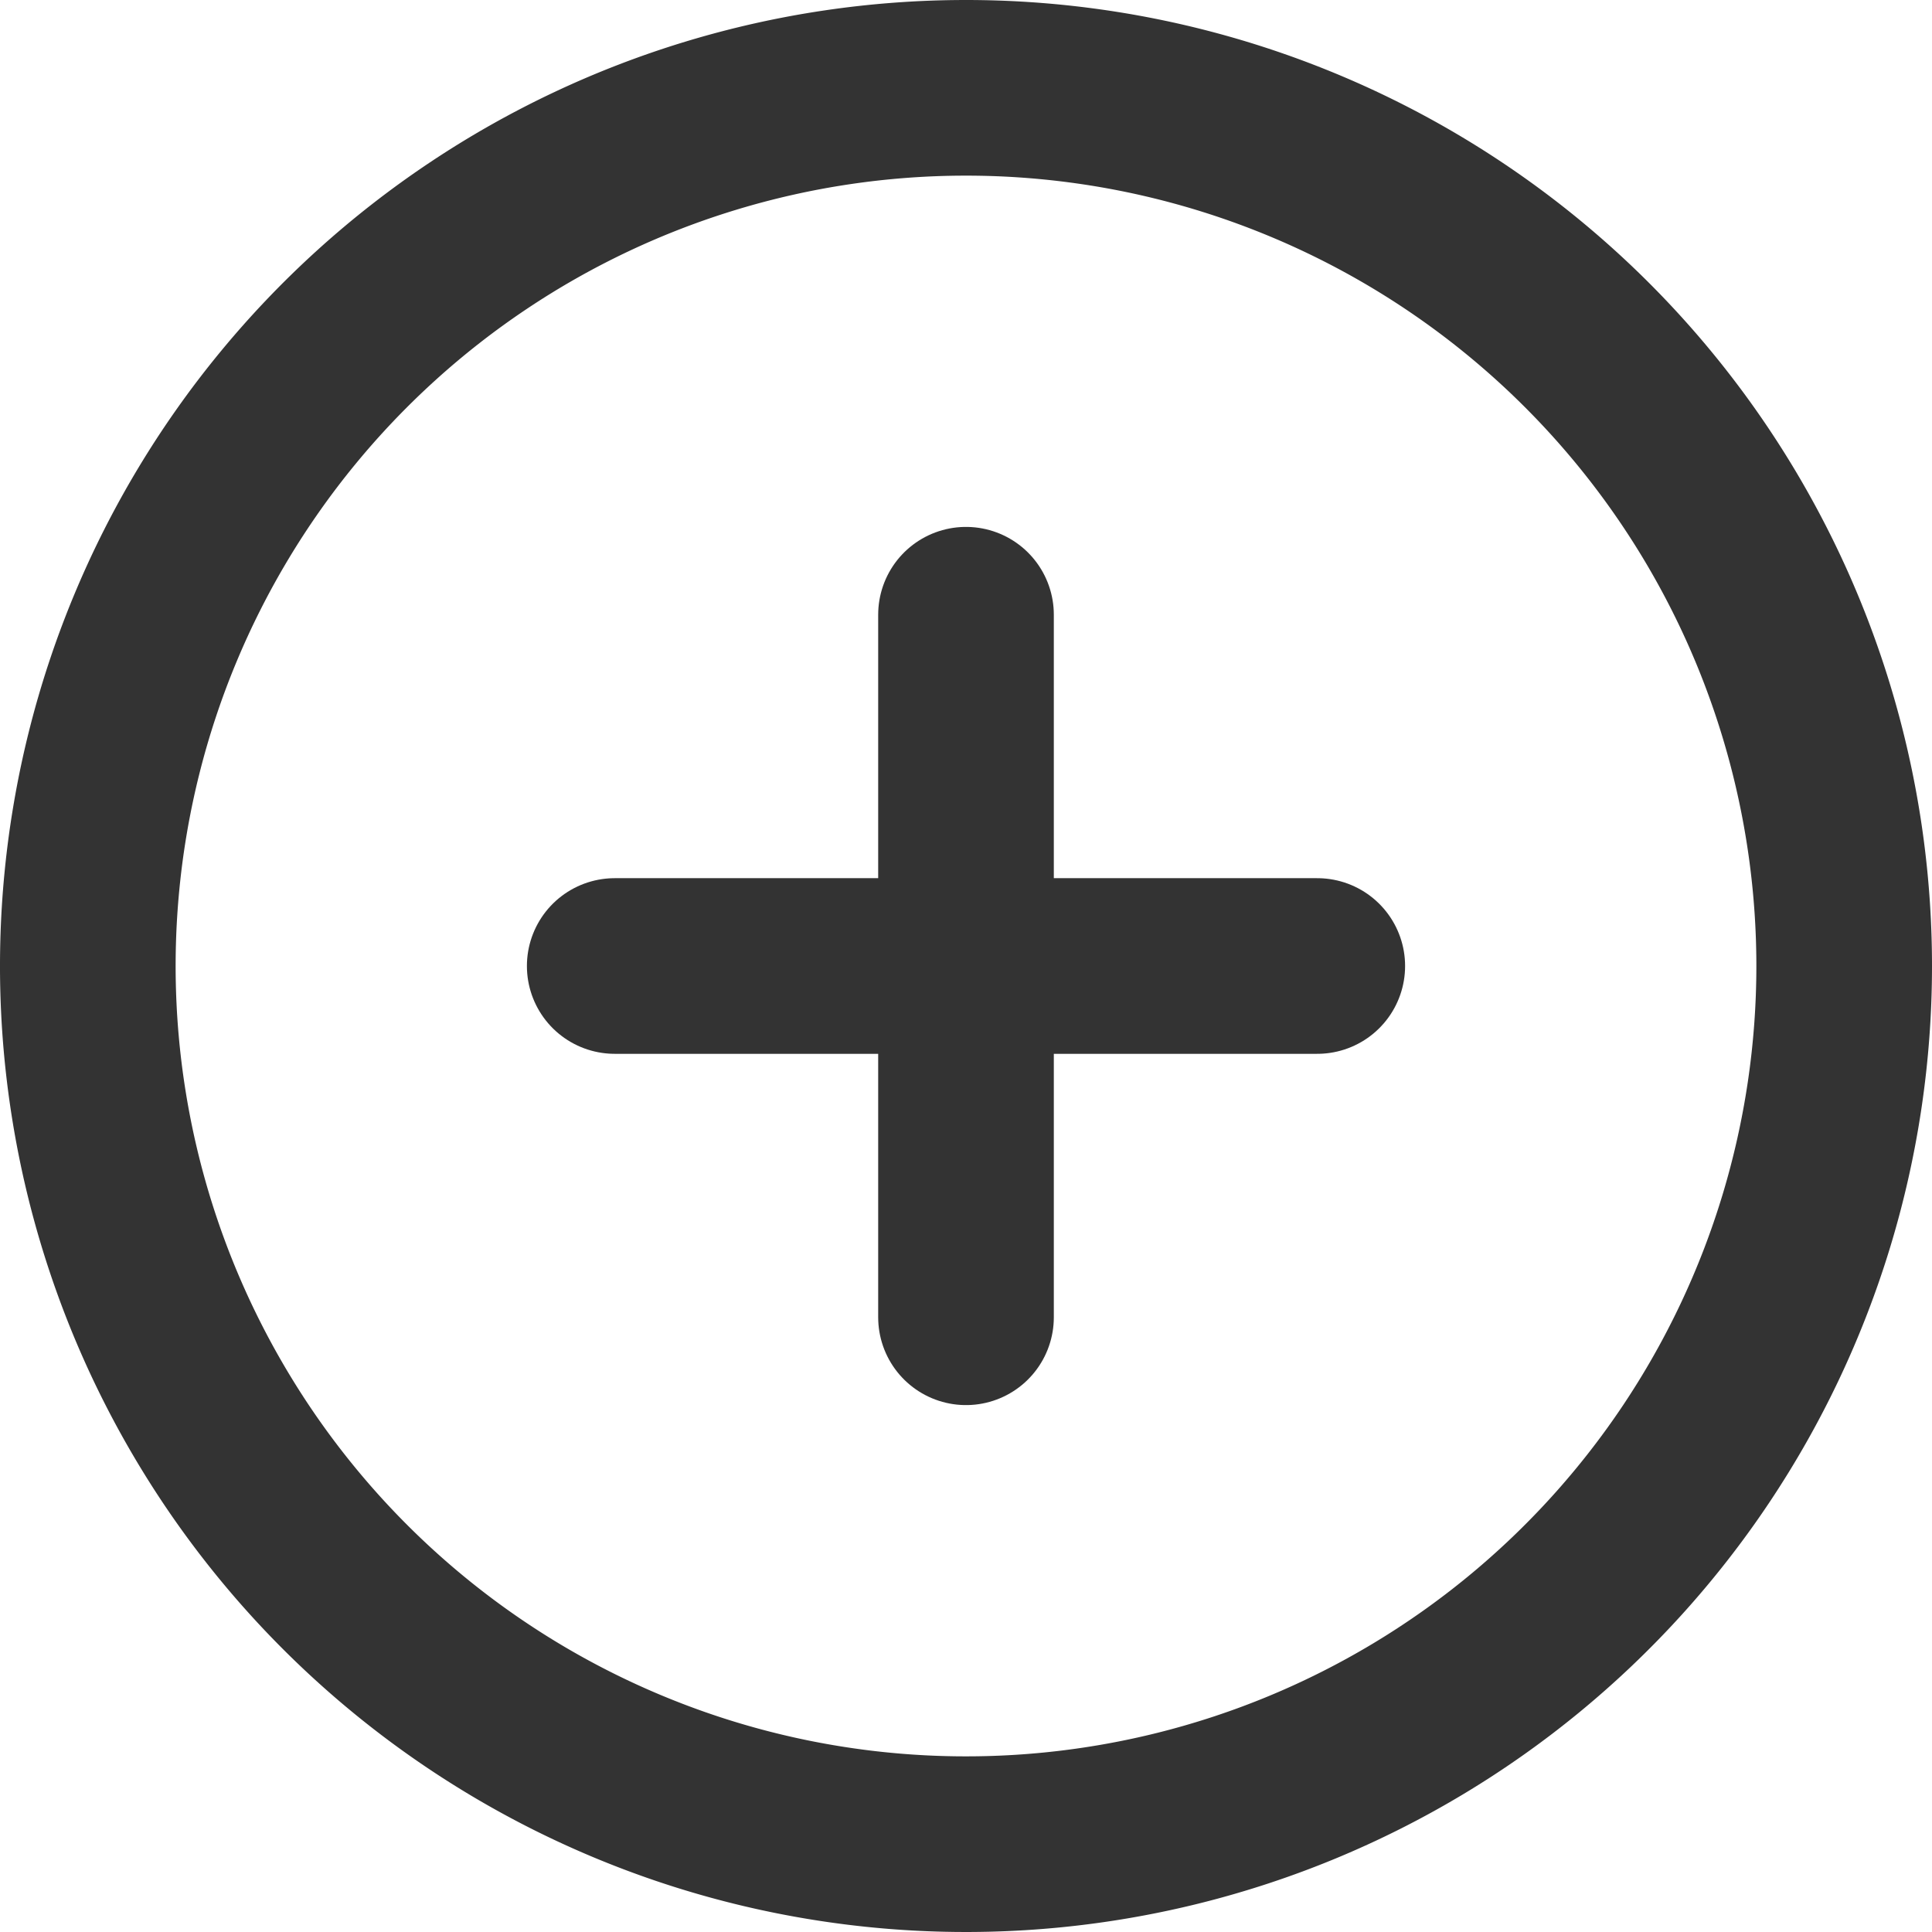 <svg xmlns="http://www.w3.org/2000/svg" width="33" height="33" viewBox="0 0 33 33">
  <g id="Icon_feather-plus-circle" data-name="Icon feather-plus-circle" transform="translate(-1.5 -1.5)">
    <path id="Path_1" data-name="Path 1" d="M33,18A15,15,0,1,1,18,3,15,15,0,0,1,33,18Z" fill="none" stroke="#333" stroke-linecap="round" stroke-linejoin="round" stroke-width="3"/>
    <path id="Path_2" data-name="Path 2" d="M18,12V24" fill="none" stroke="#333" stroke-linecap="round" stroke-linejoin="round" stroke-width="3"/>
    <path id="Path_3" data-name="Path 3" d="M12,18H24" fill="none" stroke="#333" stroke-linecap="round" stroke-linejoin="round" stroke-width="3"/>
  </g>
</svg>
